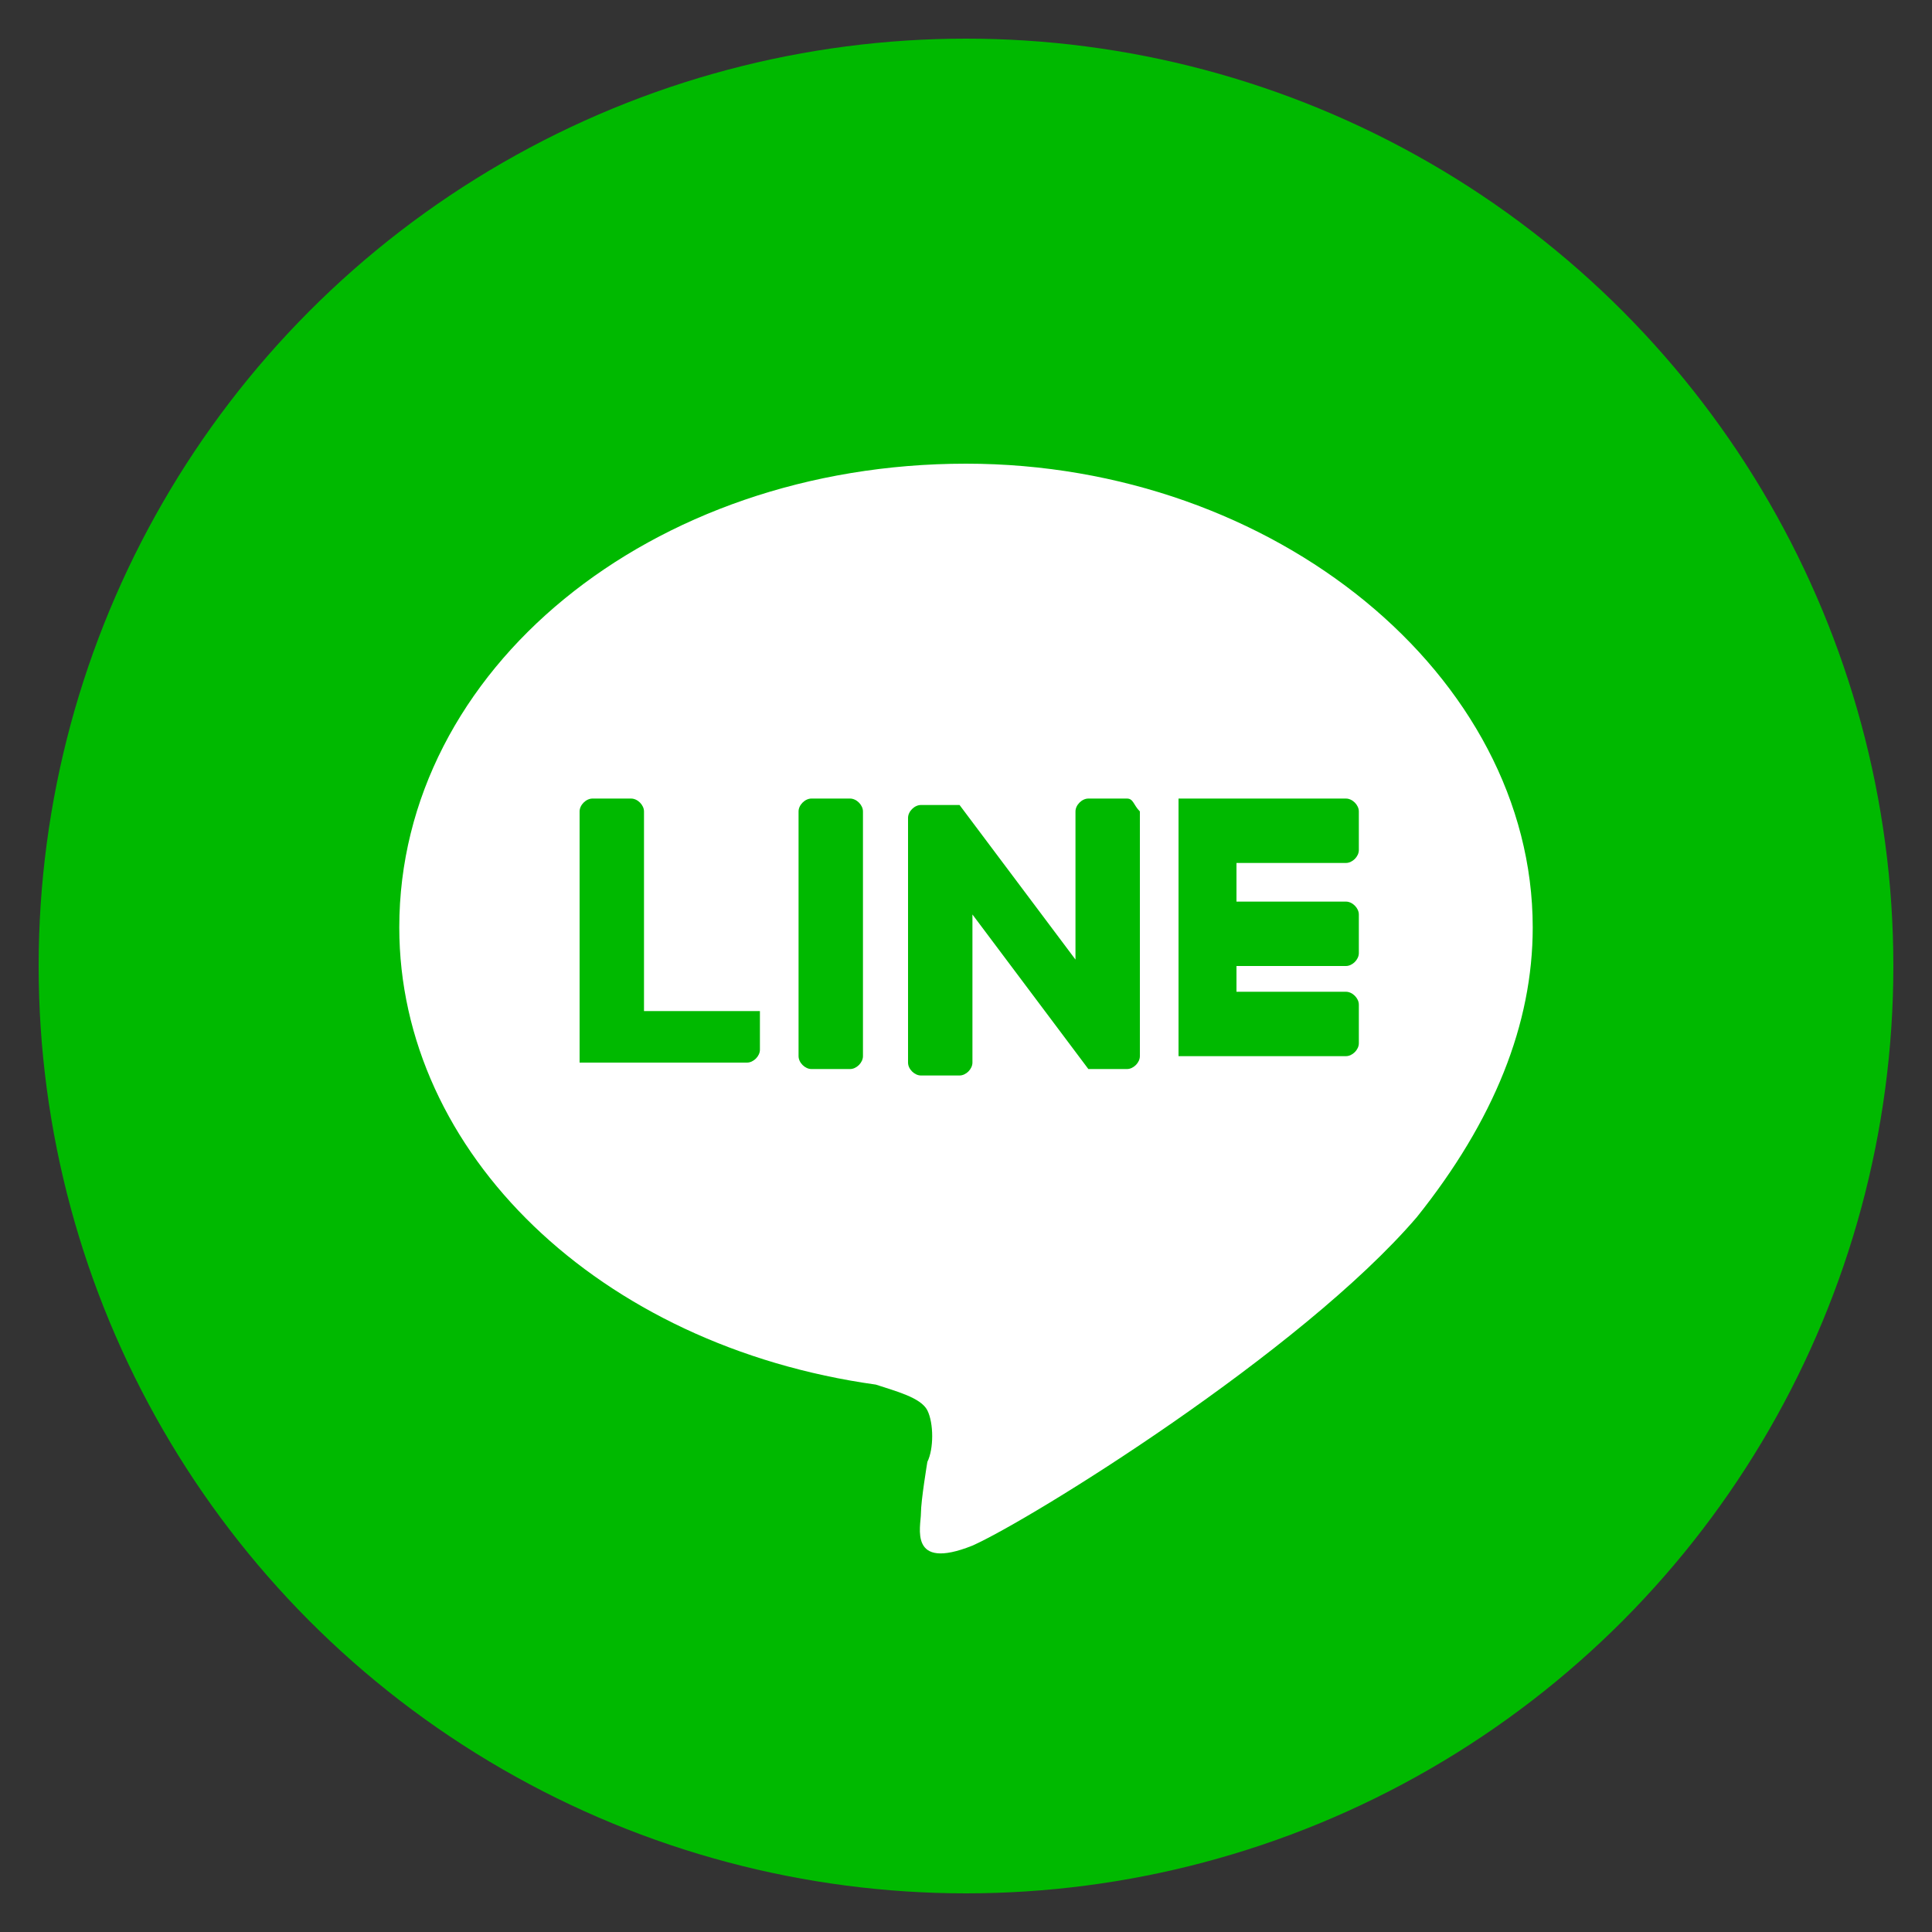 <svg version="1.1" id="レイヤー_1" xmlns="http://www.w3.org/2000/svg" x="0" y="0" width="30" height="30" xml:space="preserve"><rect width="100%" height="100%" fill="#333333" stroke="none"/><style>.st0{fill:#00b900}</style><circle class="st0" cx="15" cy="15" r="14.4"/><g id="TYPE_A_2_"><path d="M23.8 14.4c0-3.9-4-7.2-8.8-7.2-4.9 0-8.8 3.2-8.8 7.2 0 3.5 3.1 6.5 7.4 7.1.3.1.7.2.8.4.1.2.1.6 0 .8 0 0-.1.6-.1.8 0 .2-.2.9.8.5.9-.4 5.1-3 6.9-5.1 1.2-1.5 1.8-3 1.8-4.5" fill="#fff"/><path class="st0" d="M13.2 12.4h-.6c-.1 0-.2.1-.2.2v3.8c0 .1.1.2.2.2h.6c.1 0 .2-.1.2-.2v-3.8c0-.1-.1-.2-.2-.2M17.5 12.4h-.6c-.1 0-.2.1-.2.2v2.3l-1.8-2.4h-.6c-.1 0-.2.1-.2.2v3.8c0 .1.1.2.2.2h.6c.1 0 .2-.1.2-.2v-2.3l1.8 2.4h.6c.1 0 .2-.1.2-.2v-3.8c-.1-.1-.1-.2-.2-.2M11.7 15.7H10v-3.1c0-.1-.1-.2-.2-.2h-.6c-.1 0-.2.1-.2.2v3.9h2.6c.1 0 .2-.1.2-.2v-.6h-.1M20.9 13.4c.1 0 .2-.1.2-.2v-.6c0-.1-.1-.2-.2-.2h-2.5-.1v4h2.6c.1 0 .2-.1.2-.2v-.6c0-.1-.1-.2-.2-.2h-1.7V15h1.7c.1 0 .2-.1.2-.2v-.6c0-.1-.1-.2-.2-.2h-1.7v-.6h1.7z"/></g></svg>